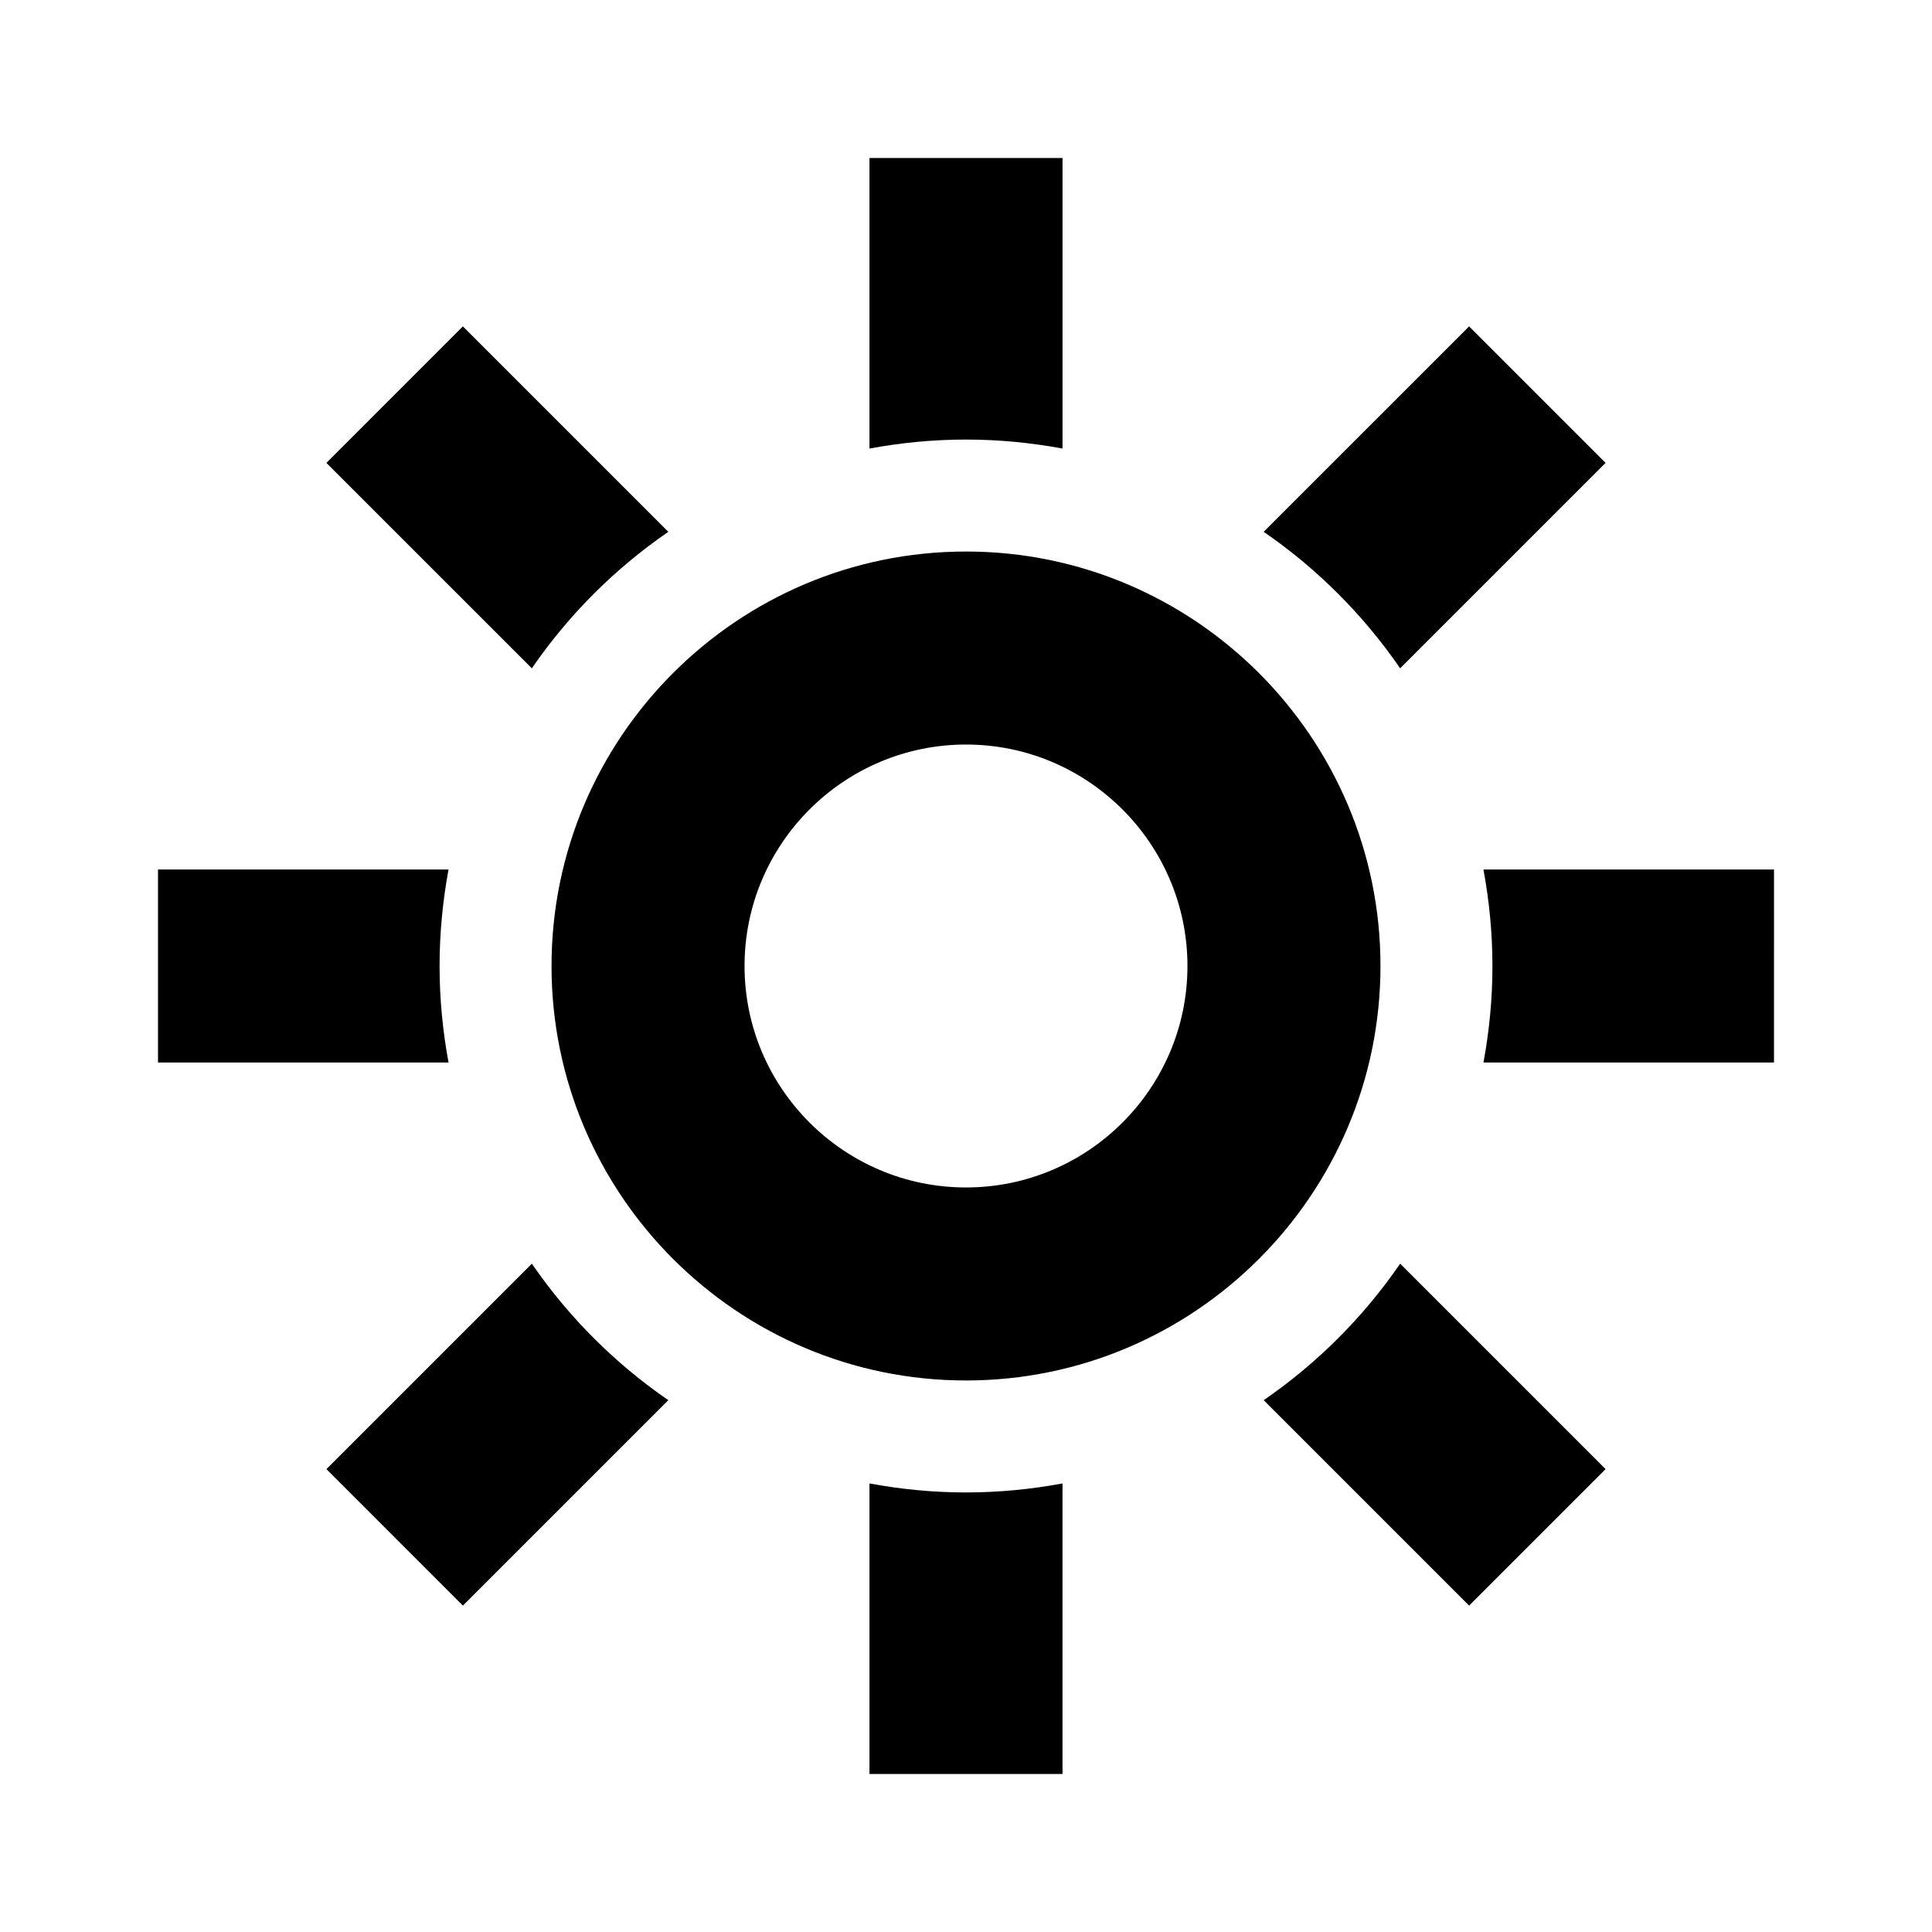 <?xml version="1.0" encoding="UTF-8"?>
<!-- Uploaded to: SVG Repo, www.svgrepo.com, Generator: SVG Repo Mixer Tools -->
<svg fill="#000000" width="800px" height="800px" version="1.1" viewBox="144 144 512 512" xmlns="http://www.w3.org/2000/svg">
 <g>
  <path d="m425.58 262.87v-76.996h-51.156v76.996c8.297-1.535 16.836-2.383 25.578-2.383 8.738 0 17.277 0.844 25.578 2.383z"/>
  <path d="m374.42 537.13v76.996l25.578 0.004h25.578v-77c-8.297 1.535-16.836 2.383-25.578 2.383s-17.281-0.844-25.578-2.383z"/>
  <path d="m539.51 400c0 8.742-0.84 17.281-2.379 25.574h76.996l0.004-51.148h-77.004c1.539 8.293 2.383 16.832 2.383 25.574z"/>
  <path d="m262.87 374.43h-76.996v51.148h76.996c-1.535-8.293-2.379-16.832-2.379-25.574s0.84-17.281 2.379-25.574z"/>
  <path d="m515.05 321.11 54.441-54.438-36.168-36.172-54.441 54.434c14.16 9.734 26.438 22.008 36.168 36.176z"/>
  <path d="m284.95 478.89-54.445 54.441 36.168 36.172 54.441-54.441c-14.16-9.734-26.438-22.008-36.164-36.172z"/>
  <path d="m478.89 515.06 54.441 54.441 36.168-36.172-54.441-54.441c-9.73 14.164-22.008 26.438-36.168 36.172z"/>
  <path d="m321.11 284.94-54.441-54.441-36.168 36.172 54.441 54.438c9.727-14.16 22.004-26.434 36.168-36.168z"/>
  <path d="m400 290.16c-60.562 0-109.84 49.273-109.84 109.84-0.004 60.57 49.277 109.84 109.84 109.84s109.84-49.277 109.84-109.84-49.277-109.84-109.84-109.84zm0 168.53c-32.359 0-58.688-26.336-58.688-58.688-0.004-32.355 26.328-58.691 58.688-58.691s58.688 26.332 58.688 58.691-26.328 58.688-58.688 58.688z"/>
 </g>
</svg>